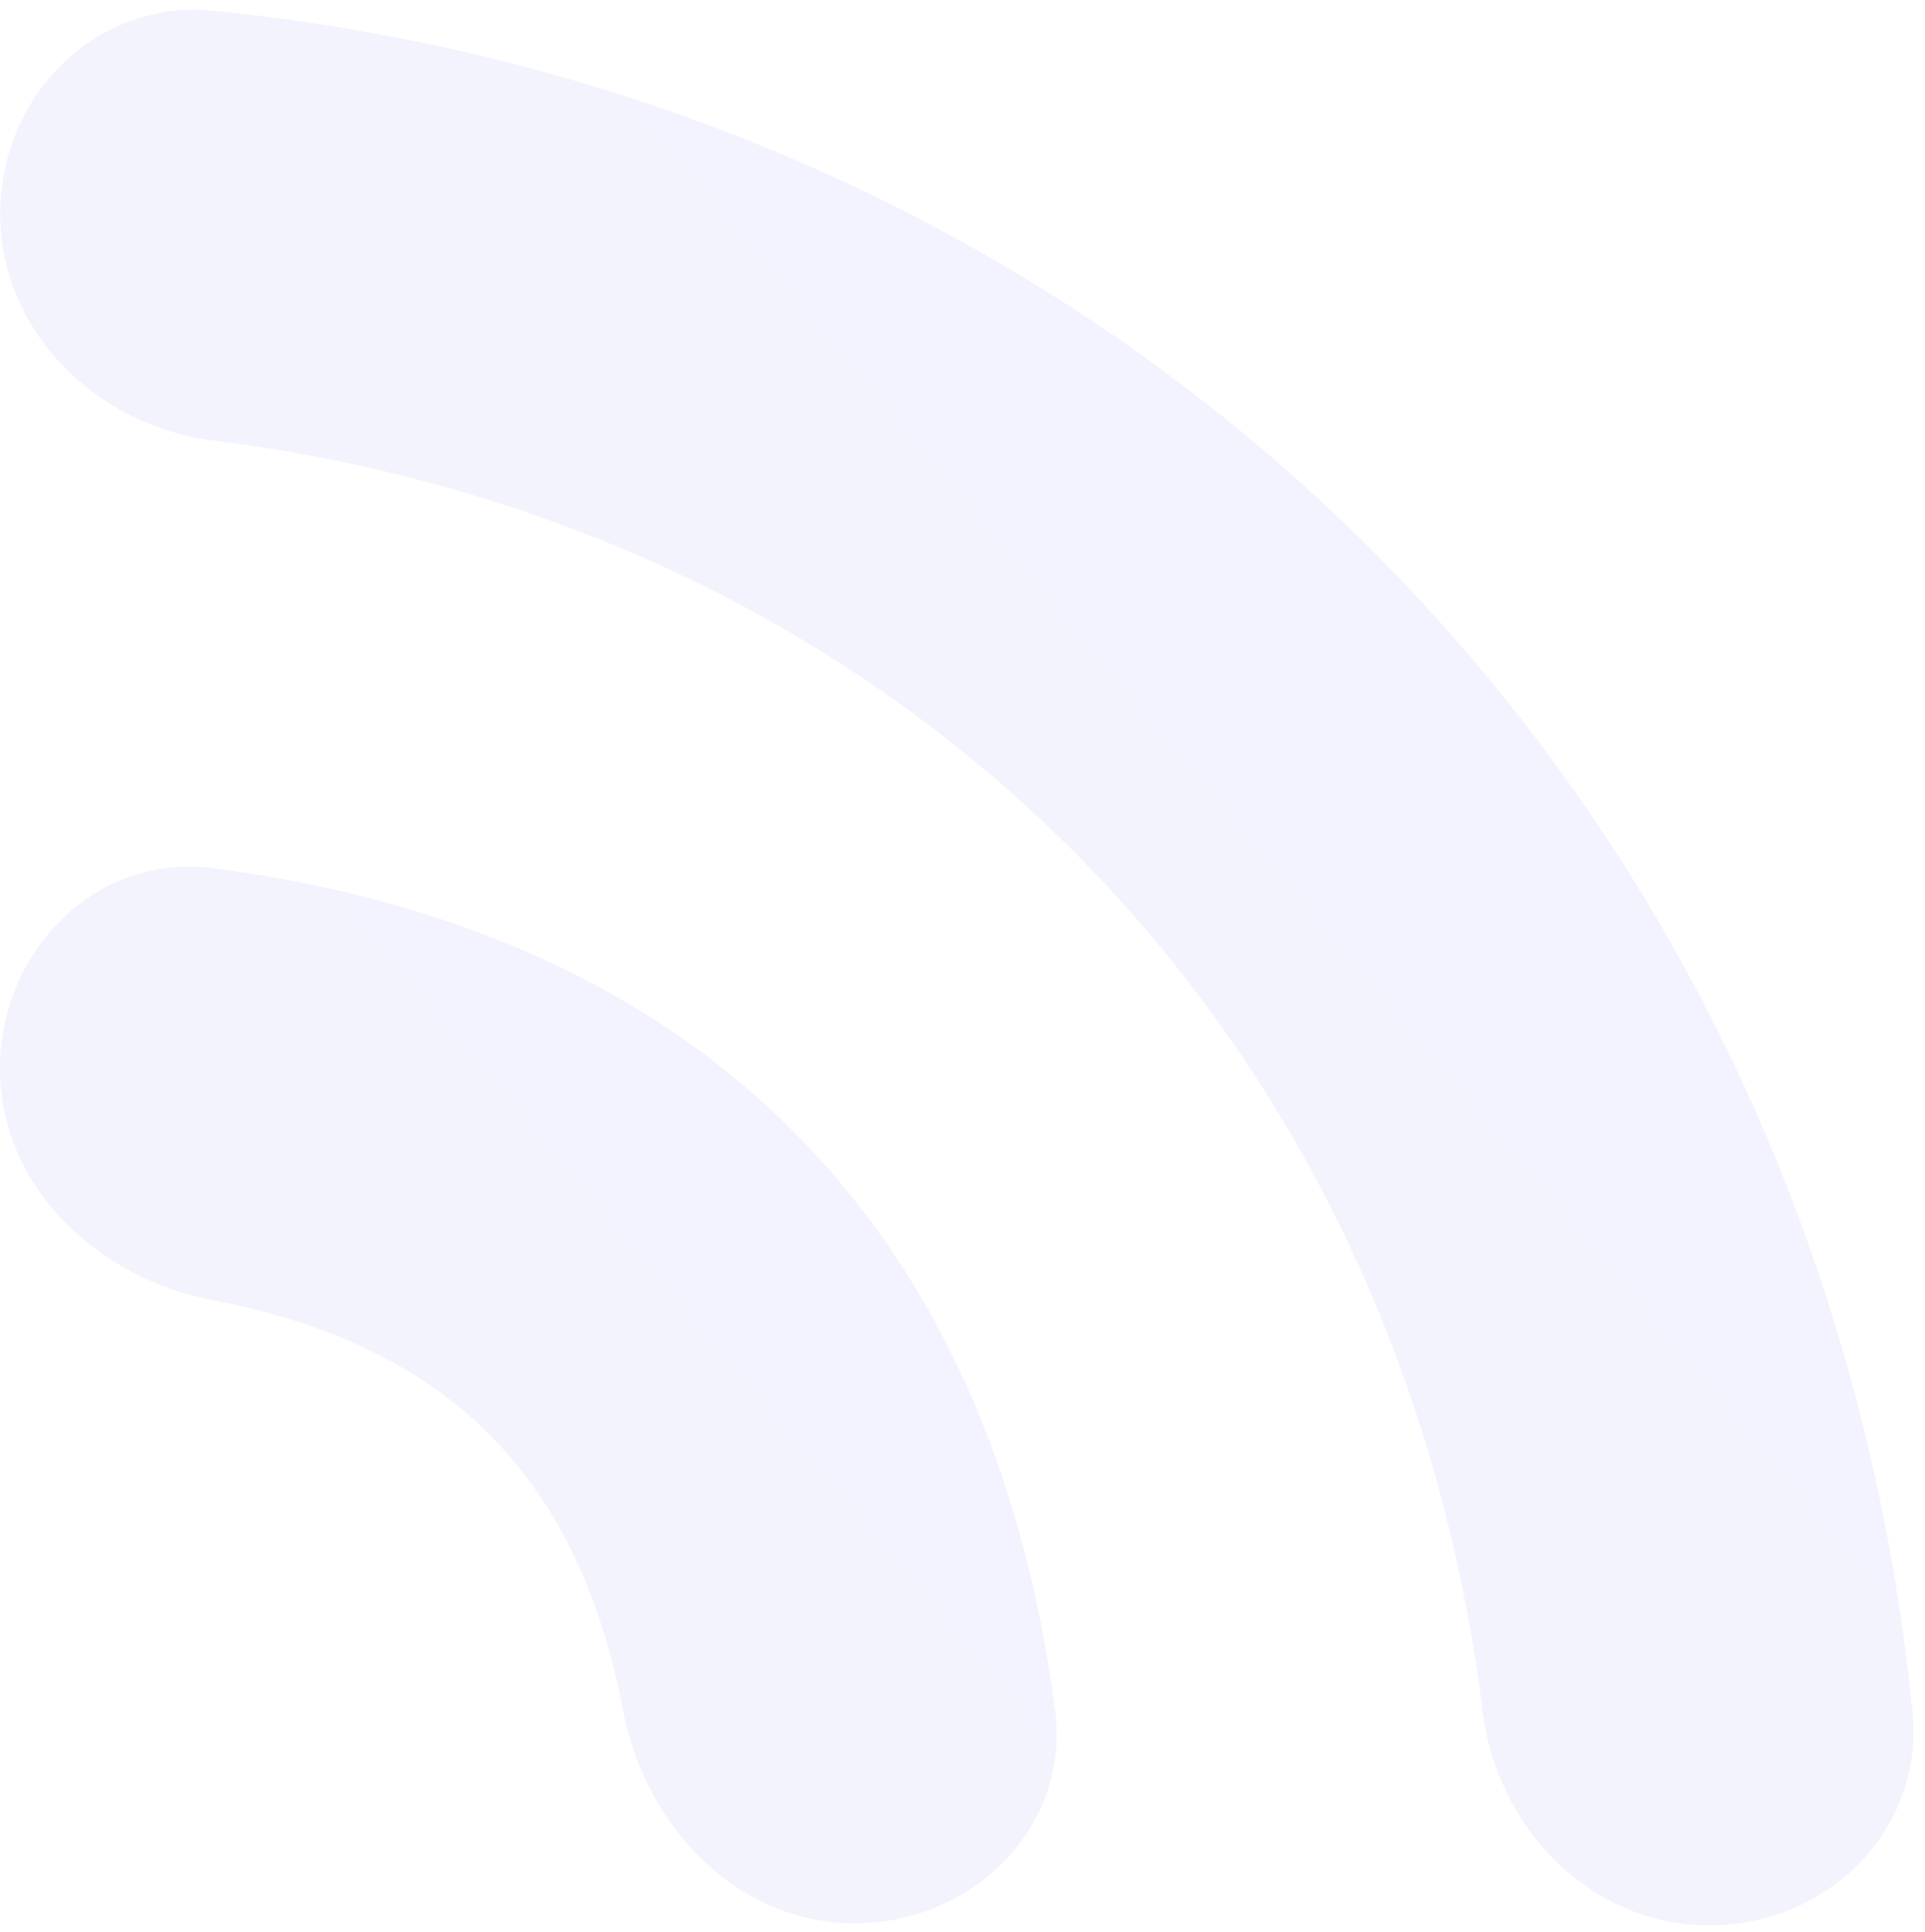 <svg width="266" height="267" viewBox="0 0 266 267" fill="none" xmlns="http://www.w3.org/2000/svg">
<g opacity="0.05">
<path d="M29.501 60.87C13.319 58.845 0.027 45.837 0.027 29.528V29.528C0.027 13.22 13.293 -0.166 29.519 1.472C156.456 14.288 251.505 109.45 264.29 236.563C265.922 252.79 252.537 266.055 236.229 266.055V266.055C219.921 266.055 206.911 252.763 204.895 236.58C193.075 141.695 124.236 72.728 29.501 60.87Z" fill="url(#paint0_linear_751_2512)"/>
<path d="M118.112 265.758C101.803 265.758 89.164 252.374 86.096 236.356C79.886 203.933 61.821 185.868 29.398 179.658C13.38 176.59 -0.004 163.951 -0.004 147.642V147.642C-0.004 131.334 13.306 117.831 29.475 119.953C96.672 128.772 136.982 169.082 145.801 236.279C147.923 252.448 134.42 265.758 118.112 265.758V265.758Z" fill="url(#paint1_linear_751_2512)"/>
</g>
<defs>
<linearGradient id="paint0_linear_751_2512" x1="220.503" y1="160.5" x2="-51.492" y2="388.97" gradientUnits="userSpaceOnUse">
<stop stop-color="#0000F7"/>
<stop offset="1" stop-color="#000089"/>
</linearGradient>
<linearGradient id="paint1_linear_751_2512" x1="122.496" y1="207.181" x2="-28.476" y2="334.15" gradientUnits="userSpaceOnUse">
<stop stop-color="#0000F7"/>
<stop offset="1" stop-color="#000089"/>
</linearGradient>
</defs>
</svg>
